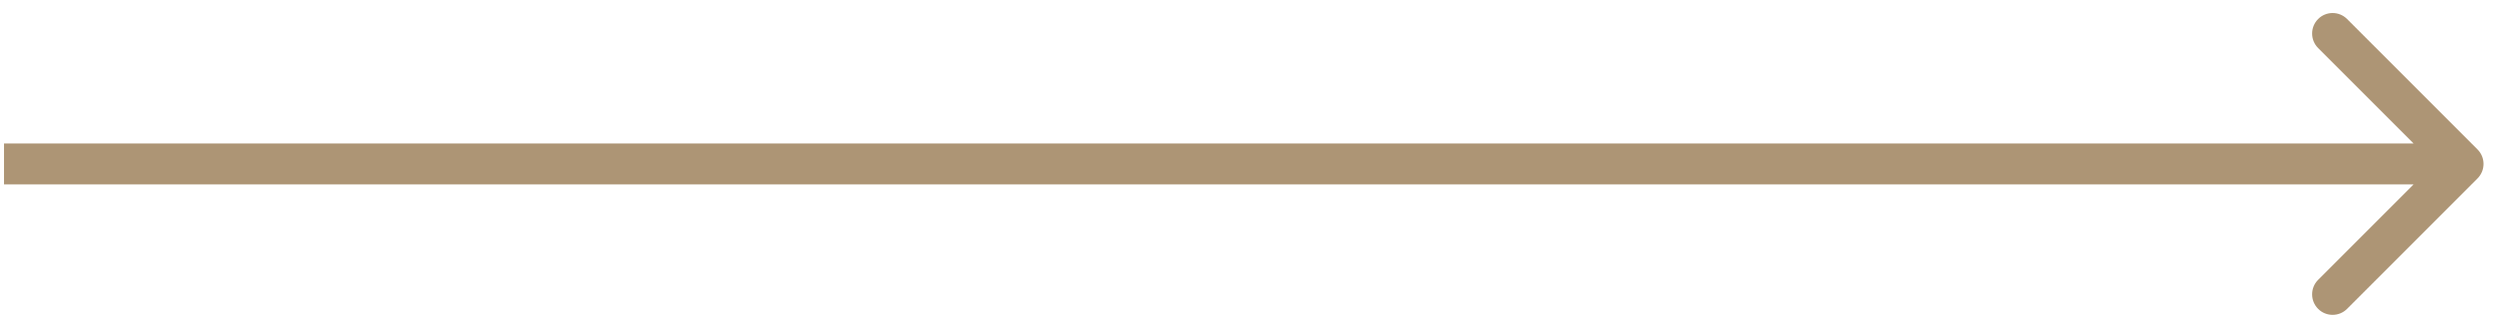 <?xml version="1.0" encoding="UTF-8"?> <svg xmlns="http://www.w3.org/2000/svg" width="61" height="8" viewBox="0 0 61 8" fill="none"> <path fill-rule="evenodd" clip-rule="evenodd" d="M57.269 0.464L60.451 3.646C60.647 3.842 60.647 4.158 60.451 4.354L57.269 7.536C57.074 7.731 56.757 7.731 56.562 7.536C56.367 7.34 56.367 7.024 56.562 6.828L58.891 4.5L0.098 4.5L0.098 3.5L58.891 3.5L56.562 1.172C56.367 0.976 56.367 0.66 56.562 0.464C56.757 0.269 57.074 0.269 57.269 0.464Z" fill="#AD9575"></path> </svg> 
